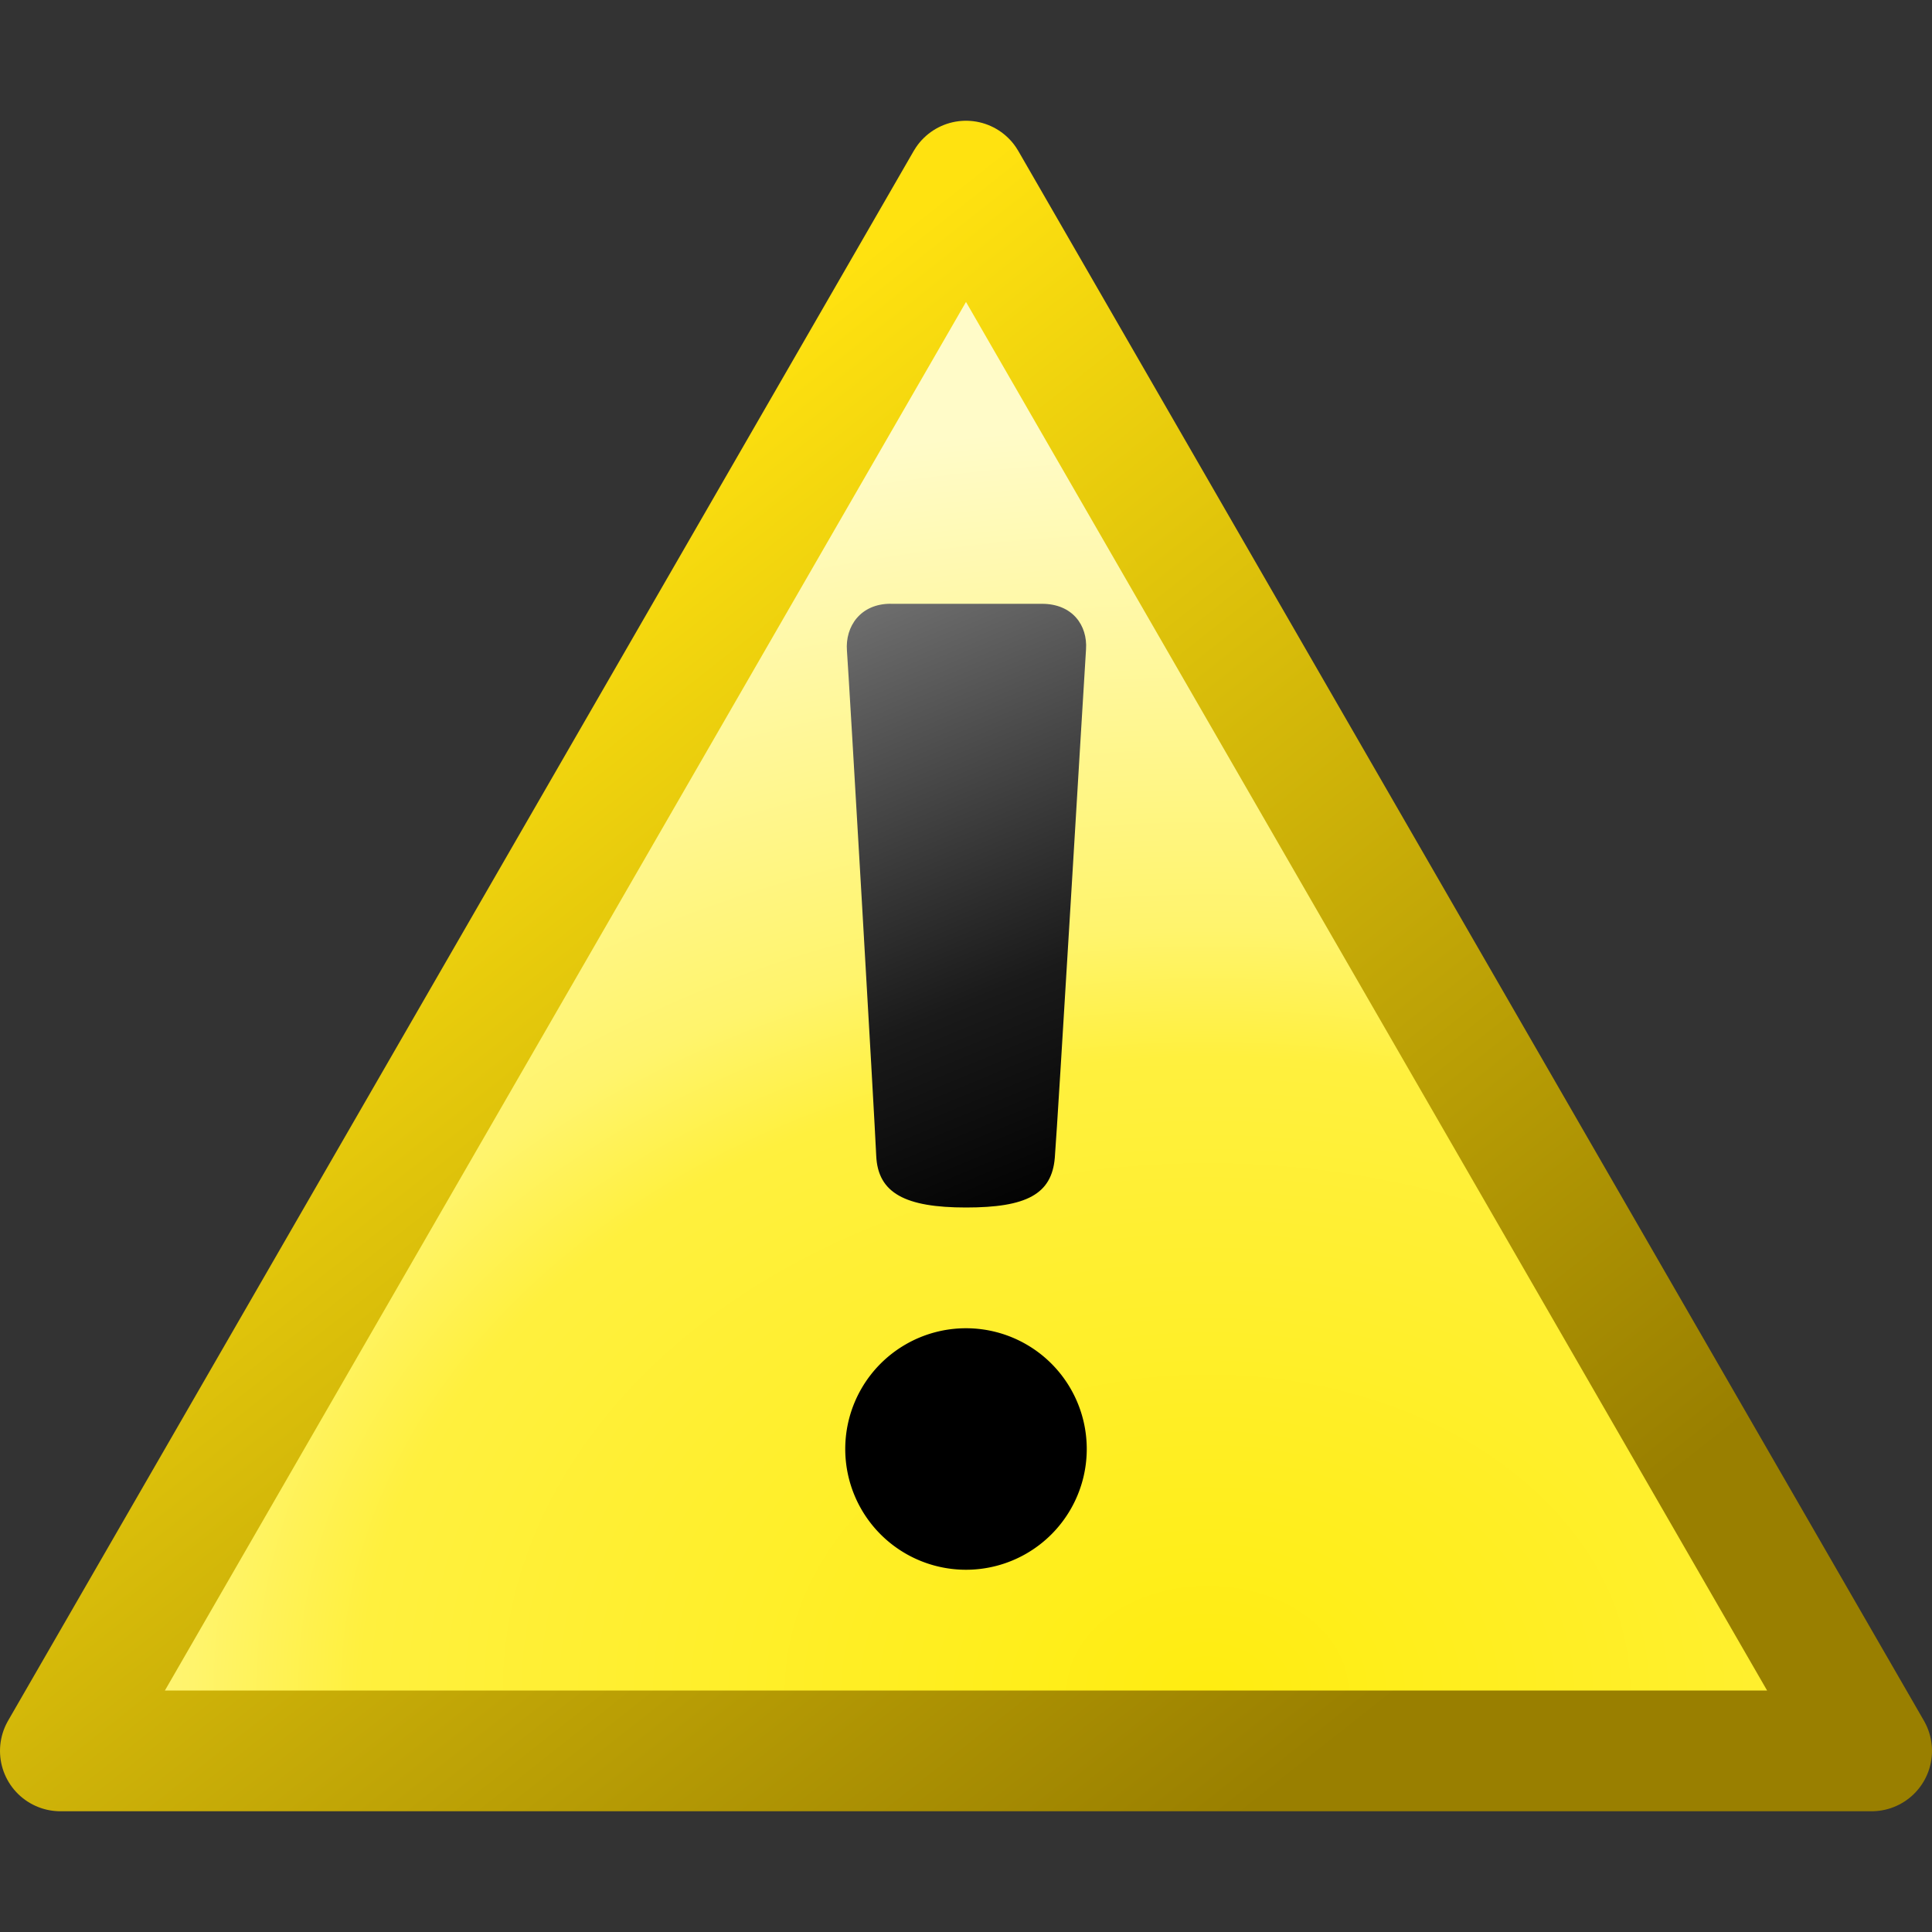 <?xml version="1.0" encoding="UTF-8" standalone="no"?>
<!-- Created with Inkscape (http://www.inkscape.org/) -->
<svg xmlns:rdf="http://www.w3.org/1999/02/22-rdf-syntax-ns#" xmlns="http://www.w3.org/2000/svg" height="32px" width="32px" version="1.1" xmlns:cc="http://creativecommons.org/ns#" xmlns:xlink="http://www.w3.org/1999/xlink" xmlns:dc="http://purl.org/dc/elements/1.1/">
<rect width="100%" height="100%" fill="#333333" stroke="none"/>
<defs>
<radialGradient id="radialGradient3846" gradientUnits="userSpaceOnUse" cy="29.714" cx="20" gradientTransform="matrix(0,-1.312,1.75,0,-32,54.25)" r="16">
<stop stop-color="#ffed11" offset="0"/>
<stop stop-color="#fff03e" offset="0.5"/>
<stop stop-color="#fff46c" offset="0.6"/>
<stop stop-color="#fffbc8" offset="1"/>
</radialGradient>
<linearGradient id="linearGradient3866" y2="29" gradientUnits="userSpaceOnUse" x2="22" y1="10" x1="7">
<stop stop-color="#ffe210" offset="0"/>
<stop stop-color="#997f00" offset="1"/>
</linearGradient>
<linearGradient id="linearGradient3884" y2="10.235" gradientUnits="userSpaceOnUse" x2="13.892" y1="19.956" x1="17.932">
<stop stop-color="#000" offset="0"/>
<stop stop-color="#1a1a1a" offset="0.363"/>
<stop stop-color="#6e6e6e" offset="1"/>
</linearGradient>
</defs>

<path stroke-linejoin="round" d="M1,29,16,3,31,29z" stroke="url(#linearGradient3866)" stroke-linecap="butt" stroke-width="2" fill="url(#radialGradient3846)"/>
<path d="m18,23a1,1,0,1,1,-2,0,1,1,0,1,1,2,0z" transform="matrix(2,0,0,2,-18,-22)" fill="#000"/>
<path style="baseline-shift:baseline;block-progression:tb;color:#000000;direction:ltr;text-indent:0;text-align:start;enable-background:accumulate;text-transform:none;" d="m14.752,10c-0.498,0-0.755,0.373-0.724,0.777s0.458,7.742,0.485,8.366c0.027,0.622,0.487,0.857,1.487,0.857s1.421-0.219,1.471-0.825c0.05-0.607,0.49-8.025,0.517-8.42,0.027-0.396-0.224-0.754-0.729-0.754s-2.009-0-2.507-0z" fill-rule="nonzero" fill="url(#linearGradient3884)"/>
</svg>
